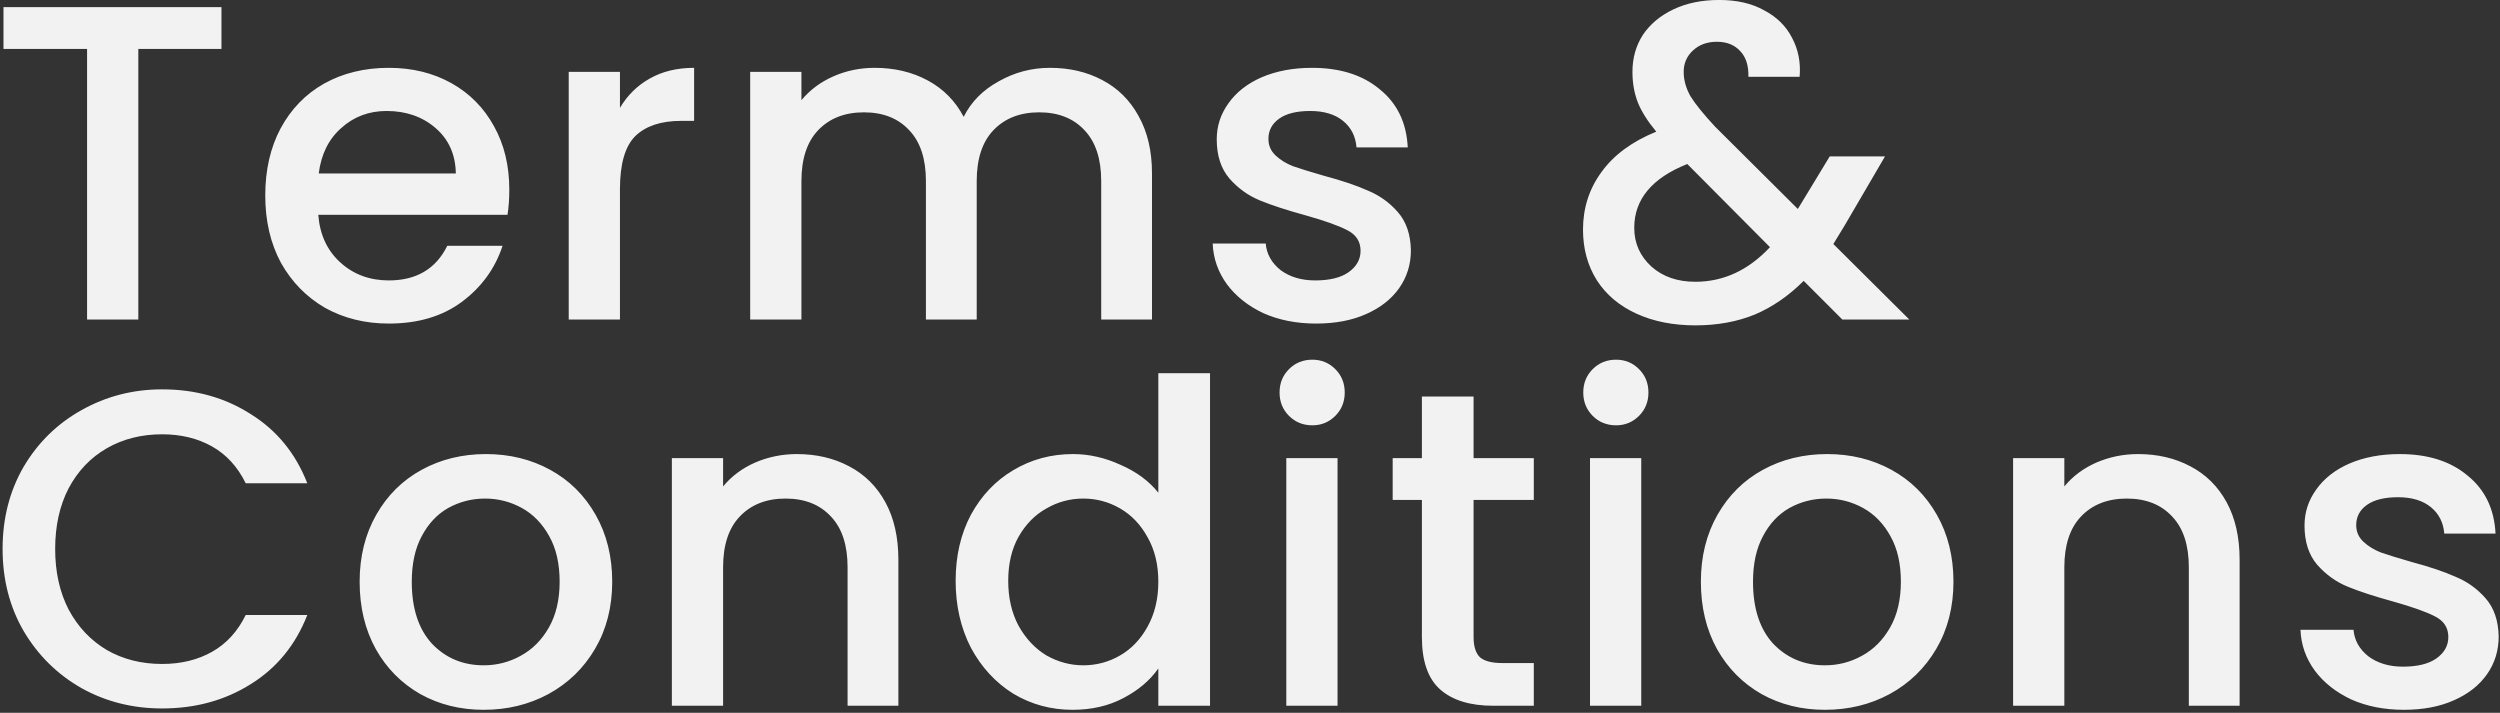 <svg width="712" height="203" viewBox="0 0 712 203" fill="none" xmlns="http://www.w3.org/2000/svg">
<rect x="0" y="0" width="712" height="203" fill="#333333" stroke="none"/>
<path d="M63.072 2.04V13.944H39.392V91H24.8V13.944H0.992V2.04H63.072ZM145.05 54.008C145.05 56.653 144.879 59.043 144.538 61.176H90.65C91.077 66.808 93.167 71.331 96.922 74.744C100.677 78.157 105.285 79.864 110.746 79.864C118.597 79.864 124.143 76.579 127.386 70.008H143.13C140.997 76.493 137.114 81.827 131.482 86.008C125.935 90.104 119.023 92.152 110.746 92.152C104.005 92.152 97.946 90.659 92.57 87.672C87.279 84.6 83.098 80.333 80.026 74.872C77.039 69.325 75.546 62.925 75.546 55.672C75.546 48.419 76.997 42.061 79.898 36.6C82.885 31.053 87.023 26.787 92.314 23.8C97.69 20.813 103.834 19.32 110.746 19.32C117.402 19.32 123.333 20.771 128.538 23.672C133.743 26.573 137.797 30.669 140.698 35.96C143.599 41.165 145.05 47.181 145.05 54.008ZM129.818 49.4C129.733 44.024 127.813 39.715 124.058 36.472C120.303 33.229 115.653 31.608 110.106 31.608C105.071 31.608 100.762 33.229 97.178 36.472C93.594 39.629 91.461 43.939 90.778 49.4H129.818ZM176.562 30.712C178.695 27.128 181.511 24.355 185.01 22.392C188.594 20.344 192.818 19.32 197.682 19.32V34.424H193.97C188.253 34.424 183.901 35.875 180.914 38.776C178.013 41.677 176.562 46.712 176.562 53.88V91H161.97V20.472H176.562V30.712ZM299.031 19.32C304.578 19.32 309.527 20.472 313.879 22.776C318.316 25.08 321.772 28.493 324.247 33.016C326.807 37.539 328.087 43 328.087 49.4V91H313.623V51.576C313.623 45.261 312.044 40.44 308.887 37.112C305.73 33.699 301.42 31.992 295.959 31.992C290.498 31.992 286.146 33.699 282.903 37.112C279.746 40.44 278.167 45.261 278.167 51.576V91H263.703V51.576C263.703 45.261 262.124 40.44 258.967 37.112C255.81 33.699 251.5 31.992 246.039 31.992C240.578 31.992 236.226 33.699 232.983 37.112C229.826 40.44 228.247 45.261 228.247 51.576V91H213.655V20.472H228.247V28.536C230.636 25.635 233.666 23.373 237.335 21.752C241.004 20.131 244.93 19.32 249.111 19.32C254.743 19.32 259.778 20.515 264.215 22.904C268.652 25.293 272.066 28.749 274.455 33.272C276.588 29.005 279.916 25.635 284.439 23.16C288.962 20.6 293.826 19.32 299.031 19.32ZM374.815 92.152C369.268 92.152 364.276 91.171 359.839 89.208C355.487 87.16 352.031 84.429 349.471 81.016C346.911 77.517 345.546 73.635 345.375 69.368H360.479C360.735 72.355 362.143 74.872 364.703 76.92C367.348 78.883 370.634 79.864 374.559 79.864C378.655 79.864 381.812 79.096 384.031 77.56C386.335 75.939 387.487 73.891 387.487 71.416C387.487 68.771 386.207 66.808 383.647 65.528C381.172 64.248 377.204 62.84 371.743 61.304C366.452 59.853 362.143 58.445 358.815 57.08C355.487 55.715 352.586 53.624 350.111 50.808C347.722 47.992 346.527 44.28 346.527 39.672C346.527 35.917 347.636 32.504 349.855 29.432C352.074 26.275 355.231 23.8 359.327 22.008C363.508 20.216 368.287 19.32 373.663 19.32C381.684 19.32 388.127 21.368 392.991 25.464C397.94 29.475 400.586 34.979 400.927 41.976H386.335C386.079 38.819 384.799 36.301 382.495 34.424C380.191 32.547 377.076 31.608 373.151 31.608C369.311 31.608 366.367 32.333 364.319 33.784C362.271 35.235 361.247 37.155 361.247 39.544C361.247 41.421 361.93 43 363.295 44.28C364.66 45.56 366.324 46.584 368.287 47.352C370.25 48.035 373.151 48.931 376.991 50.04C382.111 51.405 386.292 52.813 389.535 54.264C392.863 55.629 395.722 57.677 398.111 60.408C400.5 63.139 401.738 66.765 401.823 71.288C401.823 75.299 400.714 78.883 398.495 82.04C396.276 85.197 393.119 87.672 389.023 89.464C385.012 91.256 380.276 92.152 374.815 92.152ZM524.696 91L513.688 79.992C509.421 84.259 504.771 87.459 499.736 89.592C494.701 91.64 489.069 92.664 482.84 92.664C476.525 92.664 470.936 91.555 466.072 89.336C461.208 87.117 457.453 83.96 454.808 79.864C452.163 75.683 450.84 70.861 450.84 65.4C450.84 59.256 452.589 53.795 456.088 49.016C459.587 44.152 464.792 40.312 471.704 37.496C469.229 34.509 467.48 31.736 466.456 29.176C465.432 26.531 464.92 23.629 464.92 20.472C464.92 16.547 465.901 13.048 467.864 9.976C469.912 6.904 472.813 4.472 476.568 2.68C480.323 0.888 484.675 -0.008 489.624 -0.008C494.659 -0.008 498.925 0.973 502.424 2.936C506.008 4.813 508.653 7.416 510.36 10.744C512.152 14.072 512.877 17.784 512.536 21.88H497.944C498.029 18.723 497.261 16.291 495.64 14.584C494.019 12.792 491.8 11.896 488.984 11.896C486.168 11.896 483.864 12.749 482.072 14.456C480.365 16.077 479.512 18.083 479.512 20.472C479.512 22.776 480.152 25.08 481.432 27.384C482.797 29.603 485.144 32.504 488.472 36.088L512.024 59.512L521.112 44.536H536.856L525.336 64.248L522.136 69.496L543.768 91H524.696ZM482.84 80.248C490.861 80.248 497.944 76.963 504.088 70.392L480.536 46.712C470.467 50.723 465.432 56.781 465.432 64.888C465.432 69.24 467.053 72.909 470.296 75.896C473.539 78.797 477.72 80.248 482.84 80.248ZM0.736 156.328C0.736 147.624 2.741 139.816 6.752 132.904C10.848 125.992 16.352 120.616 23.264 116.776C30.261 112.851 37.899 110.888 46.176 110.888C55.648 110.888 64.053 113.235 71.392 117.928C78.816 122.536 84.192 129.107 87.52 137.64H69.984C67.68 132.947 64.48 129.448 60.384 127.144C56.288 124.84 51.552 123.688 46.176 123.688C40.288 123.688 35.04 125.011 30.432 127.656C25.824 130.301 22.197 134.099 19.552 139.048C16.992 143.997 15.712 149.757 15.712 156.328C15.712 162.899 16.992 168.659 19.552 173.608C22.197 178.557 25.824 182.397 30.432 185.128C35.04 187.773 40.288 189.096 46.176 189.096C51.552 189.096 56.288 187.944 60.384 185.64C64.48 183.336 67.68 179.837 69.984 175.144H87.52C84.192 183.677 78.816 190.248 71.392 194.856C64.053 199.464 55.648 201.768 46.176 201.768C37.813 201.768 30.176 199.848 23.264 196.008C16.352 192.083 10.848 186.664 6.752 179.752C2.741 172.84 0.736 165.032 0.736 156.328ZM137.752 202.152C131.096 202.152 125.08 200.659 119.704 197.672C114.328 194.6 110.104 190.333 107.032 184.872C103.96 179.325 102.424 172.925 102.424 165.672C102.424 158.504 104.003 152.147 107.16 146.6C110.317 141.053 114.627 136.787 120.088 133.8C125.549 130.813 131.651 129.32 138.392 129.32C145.133 129.32 151.235 130.813 156.696 133.8C162.157 136.787 166.467 141.053 169.624 146.6C172.781 152.147 174.36 158.504 174.36 165.672C174.36 172.84 172.739 179.197 169.496 184.744C166.253 190.291 161.816 194.6 156.184 197.672C150.637 200.659 144.493 202.152 137.752 202.152ZM137.752 189.48C141.507 189.48 145.005 188.584 148.248 186.792C151.576 185 154.264 182.312 156.312 178.728C158.36 175.144 159.384 170.792 159.384 165.672C159.384 160.552 158.403 156.243 156.44 152.744C154.477 149.16 151.875 146.472 148.632 144.68C145.389 142.888 141.891 141.992 138.136 141.992C134.381 141.992 130.883 142.888 127.64 144.68C124.483 146.472 121.965 149.16 120.088 152.744C118.211 156.243 117.272 160.552 117.272 165.672C117.272 173.267 119.192 179.155 123.032 183.336C126.957 187.432 131.864 189.48 137.752 189.48ZM226.929 129.32C232.476 129.32 237.425 130.472 241.777 132.776C246.214 135.08 249.67 138.493 252.145 143.016C254.62 147.539 255.857 153 255.857 159.4V201H241.393V161.576C241.393 155.261 239.814 150.44 236.657 147.112C233.5 143.699 229.19 141.992 223.729 141.992C218.268 141.992 213.916 143.699 210.673 147.112C207.516 150.44 205.937 155.261 205.937 161.576V201H191.345V130.472H205.937V138.536C208.326 135.635 211.356 133.373 215.025 131.752C218.78 130.131 222.748 129.32 226.929 129.32ZM272.166 165.416C272.166 158.333 273.617 152.061 276.518 146.6C279.505 141.139 283.515 136.915 288.55 133.928C293.67 130.856 299.345 129.32 305.574 129.32C310.182 129.32 314.705 130.344 319.142 132.392C323.665 134.355 327.249 137 329.894 140.328V106.28H344.614V201H329.894V190.376C327.505 193.789 324.177 196.605 319.91 198.824C315.729 201.043 310.907 202.152 305.446 202.152C299.302 202.152 293.67 200.616 288.55 197.544C283.515 194.387 279.505 190.035 276.518 184.488C273.617 178.856 272.166 172.499 272.166 165.416ZM329.894 165.672C329.894 160.808 328.87 156.584 326.822 153C324.859 149.416 322.257 146.685 319.014 144.808C315.771 142.931 312.273 141.992 308.518 141.992C304.763 141.992 301.265 142.931 298.022 144.808C294.779 146.6 292.134 149.288 290.086 152.872C288.123 156.371 287.142 160.552 287.142 165.416C287.142 170.28 288.123 174.547 290.086 178.216C292.134 181.885 294.779 184.701 298.022 186.664C301.35 188.541 304.849 189.48 308.518 189.48C312.273 189.48 315.771 188.541 319.014 186.664C322.257 184.787 324.859 182.056 326.822 178.472C328.87 174.803 329.894 170.536 329.894 165.672ZM373.764 121.128C371.119 121.128 368.9 120.232 367.108 118.44C365.316 116.648 364.42 114.429 364.42 111.784C364.42 109.139 365.316 106.92 367.108 105.128C368.9 103.336 371.119 102.44 373.764 102.44C376.324 102.44 378.5 103.336 380.292 105.128C382.084 106.92 382.98 109.139 382.98 111.784C382.98 114.429 382.084 116.648 380.292 118.44C378.5 120.232 376.324 121.128 373.764 121.128ZM380.932 130.472V201H366.34V130.472H380.932ZM419.674 142.376V181.416C419.674 184.061 420.271 185.981 421.466 187.176C422.746 188.285 424.879 188.84 427.866 188.84H436.826V201H425.306C418.735 201 413.701 199.464 410.202 196.392C406.703 193.32 404.954 188.328 404.954 181.416V142.376H396.634V130.472H404.954V112.936H419.674V130.472H436.826V142.376H419.674ZM460.259 121.128C457.614 121.128 455.395 120.232 453.603 118.44C451.811 116.648 450.915 114.429 450.915 111.784C450.915 109.139 451.811 106.92 453.603 105.128C455.395 103.336 457.614 102.44 460.259 102.44C462.819 102.44 464.995 103.336 466.787 105.128C468.579 106.92 469.475 109.139 469.475 111.784C469.475 114.429 468.579 116.648 466.787 118.44C464.995 120.232 462.819 121.128 460.259 121.128ZM467.427 130.472V201H452.835V130.472H467.427ZM519.737 202.152C513.081 202.152 507.065 200.659 501.689 197.672C496.313 194.6 492.089 190.333 489.017 184.872C485.945 179.325 484.409 172.925 484.409 165.672C484.409 158.504 485.988 152.147 489.145 146.6C492.302 141.053 496.612 136.787 502.073 133.8C507.534 130.813 513.636 129.32 520.377 129.32C527.118 129.32 533.22 130.813 538.681 133.8C544.142 136.787 548.452 141.053 551.609 146.6C554.766 152.147 556.345 158.504 556.345 165.672C556.345 172.84 554.724 179.197 551.481 184.744C548.238 190.291 543.801 194.6 538.169 197.672C532.622 200.659 526.478 202.152 519.737 202.152ZM519.737 189.48C523.492 189.48 526.99 188.584 530.233 186.792C533.561 185 536.249 182.312 538.297 178.728C540.345 175.144 541.369 170.792 541.369 165.672C541.369 160.552 540.388 156.243 538.425 152.744C536.462 149.16 533.86 146.472 530.617 144.68C527.374 142.888 523.876 141.992 520.121 141.992C516.366 141.992 512.868 142.888 509.625 144.68C506.468 146.472 503.95 149.16 502.073 152.744C500.196 156.243 499.257 160.552 499.257 165.672C499.257 173.267 501.177 179.155 505.017 183.336C508.942 187.432 513.849 189.48 519.737 189.48ZM608.914 129.32C614.461 129.32 619.41 130.472 623.762 132.776C628.199 135.08 631.655 138.493 634.13 143.016C636.605 147.539 637.842 153 637.842 159.4V201H623.378V161.576C623.378 155.261 621.799 150.44 618.642 147.112C615.485 143.699 611.175 141.992 605.714 141.992C600.253 141.992 595.901 143.699 592.658 147.112C589.501 150.44 587.922 155.261 587.922 161.576V201H573.33V130.472H587.922V138.536C590.311 135.635 593.341 133.373 597.01 131.752C600.765 130.131 604.733 129.32 608.914 129.32ZM684.615 202.152C679.068 202.152 674.076 201.171 669.639 199.208C665.287 197.16 661.831 194.429 659.271 191.016C656.711 187.517 655.346 183.635 655.175 179.368H670.279C670.535 182.355 671.943 184.872 674.503 186.92C677.148 188.883 680.434 189.864 684.359 189.864C688.455 189.864 691.612 189.096 693.831 187.56C696.135 185.939 697.287 183.891 697.287 181.416C697.287 178.771 696.007 176.808 693.447 175.528C690.972 174.248 687.004 172.84 681.543 171.304C676.252 169.853 671.943 168.445 668.615 167.08C665.287 165.715 662.386 163.624 659.911 160.808C657.522 157.992 656.327 154.28 656.327 149.672C656.327 145.917 657.436 142.504 659.655 139.432C661.874 136.275 665.031 133.8 669.127 132.008C673.308 130.216 678.087 129.32 683.463 129.32C691.484 129.32 697.927 131.368 702.791 135.464C707.74 139.475 710.386 144.979 710.727 151.976H696.135C695.879 148.819 694.599 146.301 692.295 144.424C689.991 142.547 686.876 141.608 682.951 141.608C679.111 141.608 676.167 142.333 674.119 143.784C672.071 145.235 671.047 147.155 671.047 149.544C671.047 151.421 671.73 153 673.095 154.28C674.46 155.56 676.124 156.584 678.087 157.352C680.05 158.035 682.951 158.931 686.791 160.04C691.911 161.405 696.092 162.813 699.335 164.264C702.663 165.629 705.522 167.677 707.911 170.408C710.3 173.139 711.538 176.765 711.623 181.288C711.623 185.299 710.514 188.883 708.295 192.04C706.076 195.197 702.919 197.672 698.823 199.464C694.812 201.256 690.076 202.152 684.615 202.152Z" fill="#F2F2F2"/>
</svg>
